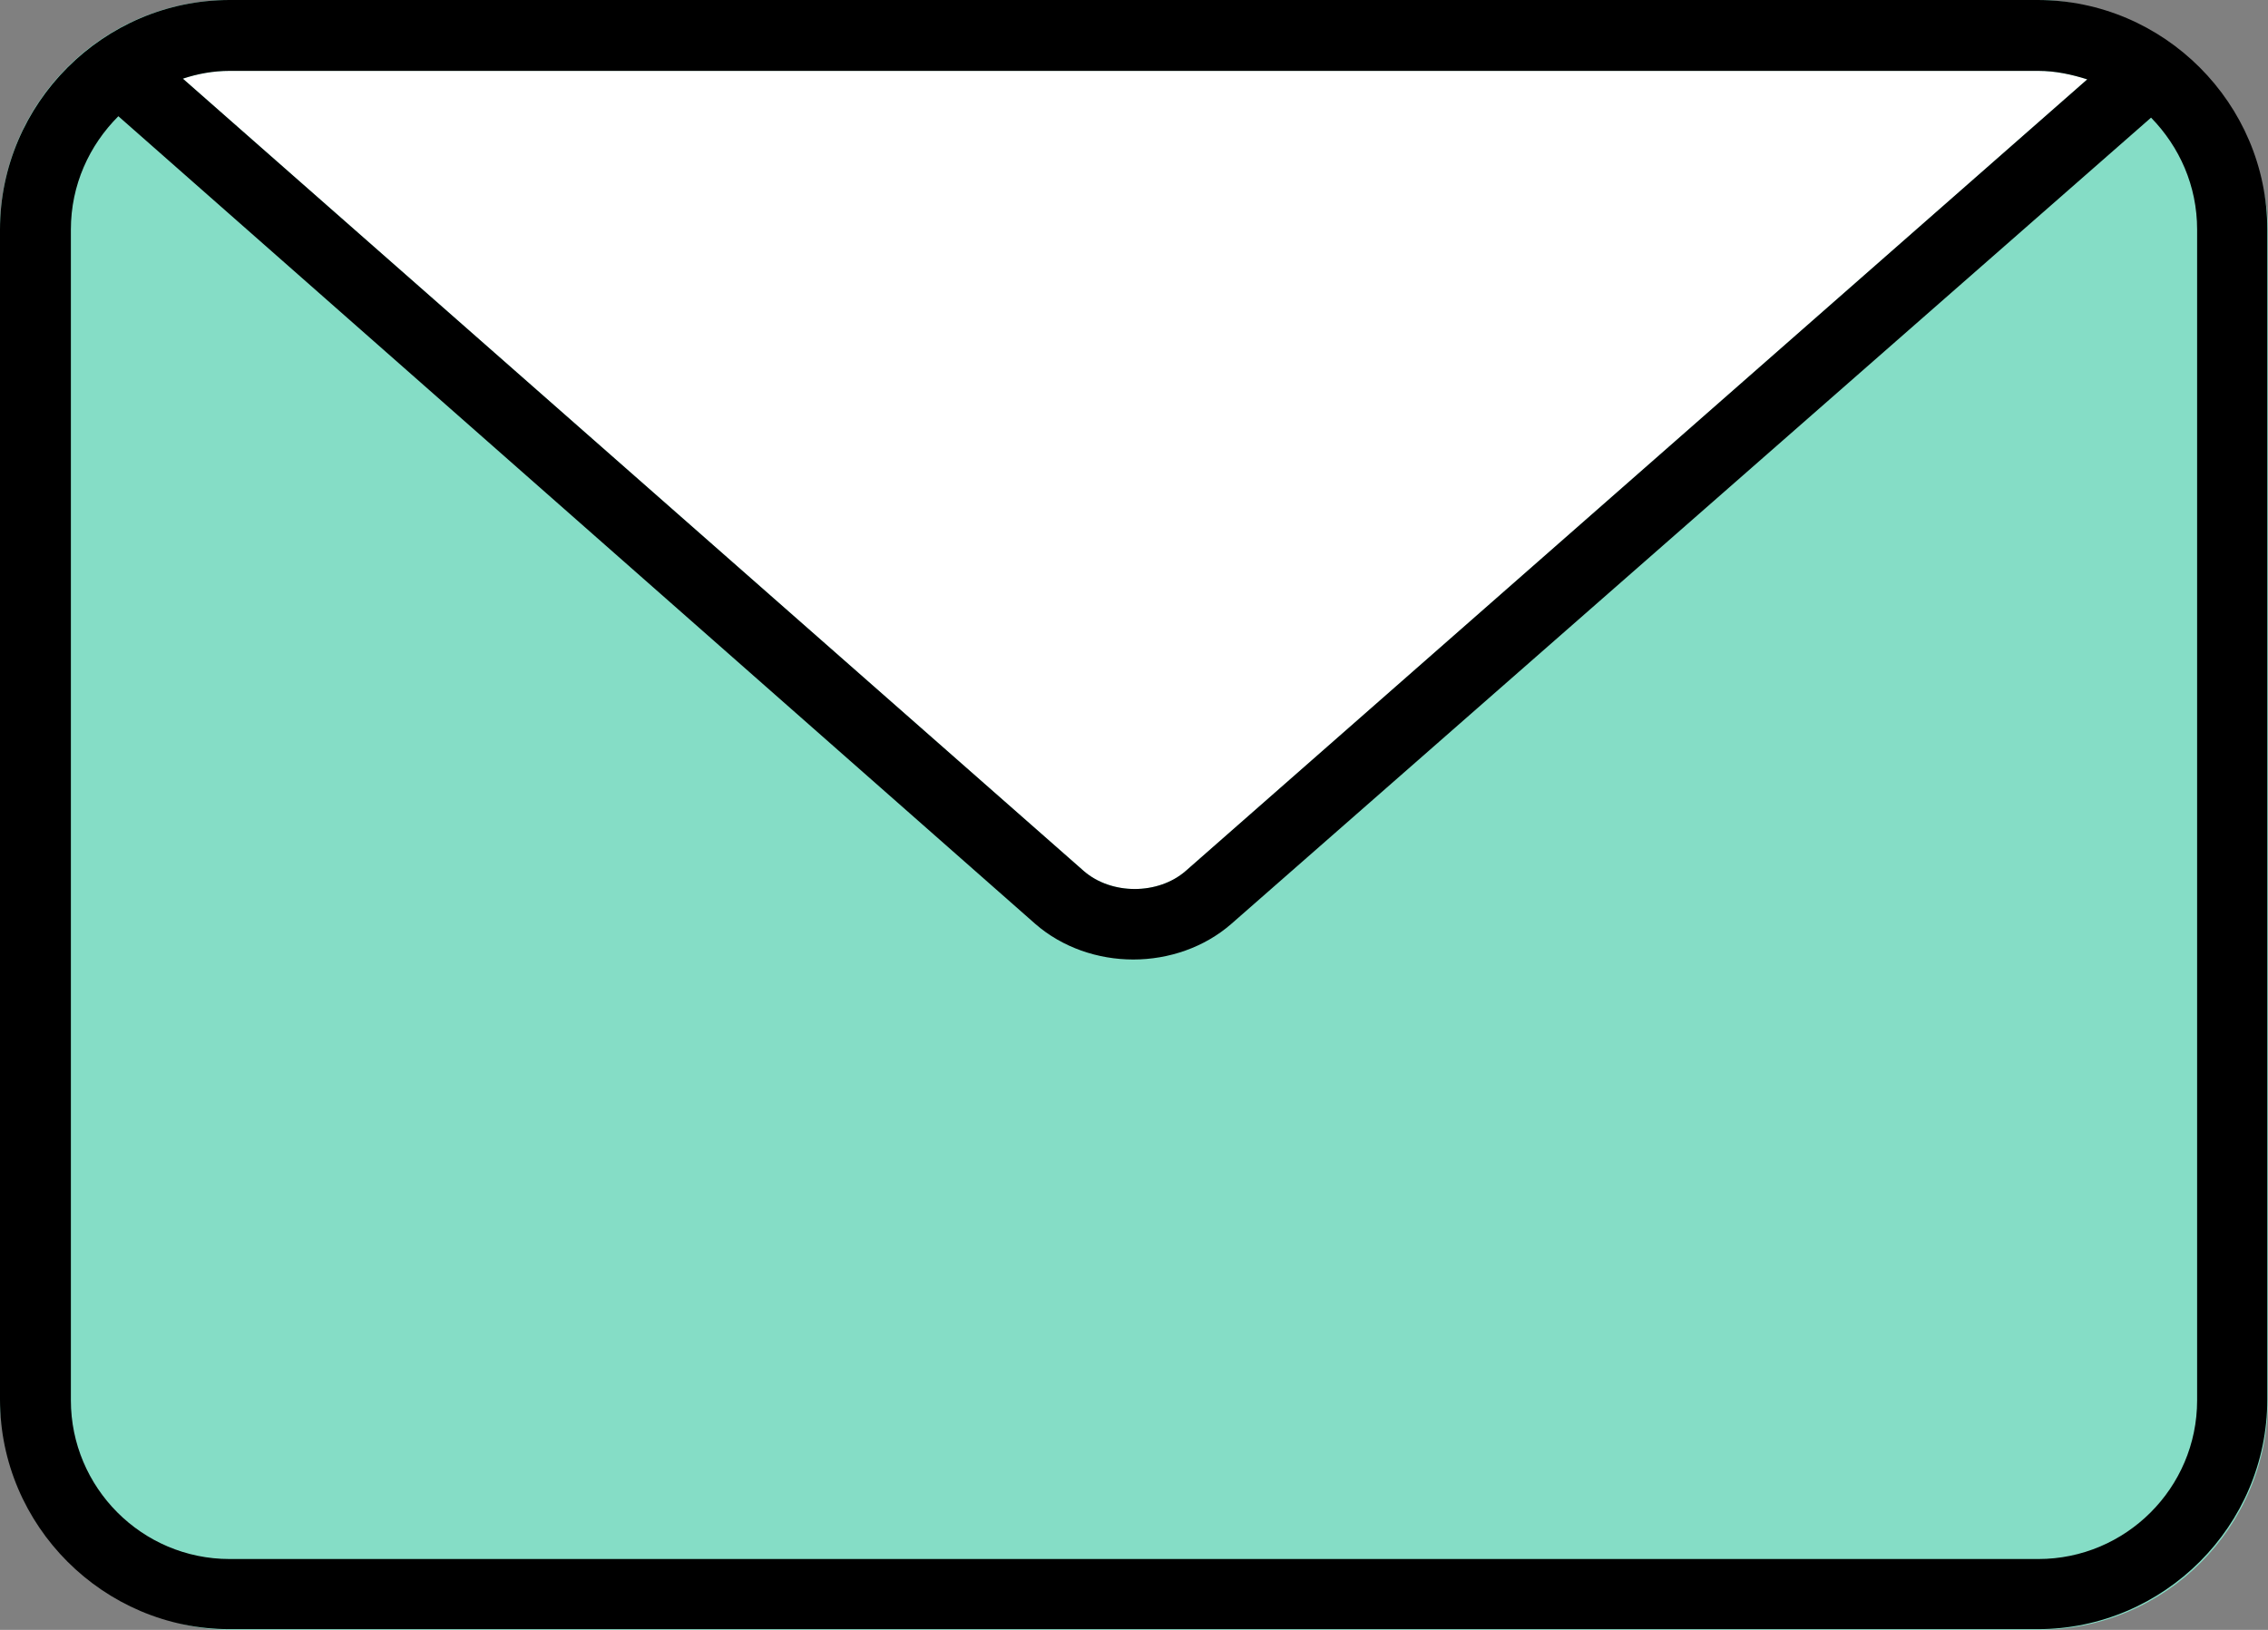 <svg xmlns="http://www.w3.org/2000/svg" data-name="レイヤー_1" viewBox="0 0 32 23"><rect x="0" y="0" width="32" height="23" fill="#808080" stroke="none"/><rect width="32" height="23" rx="3.24" ry="3.24" style="fill:#85ddc6"/><path d="M28.76 1c.24 0 .47.05.69.12L16.73 12.29c-.39.34-1.05.34-1.44 0L2.58 1.11c.21-.07.43-.11.66-.11h25.51Z" style="fill:#fff"/><path d="M28.76 0H3.24C1.46 0 0 1.46 0 3.24v16.51c0 1.78 1.46 3.24 3.24 3.24h25.51c1.78 0 3.24-1.46 3.24-3.24V3.24c0-1.78-1.46-3.24-3.24-3.24Zm0 1c.24 0 .47.05.69.12L16.73 12.29c-.39.34-1.05.34-1.44 0L2.58 1.11c.21-.07.43-.11.66-.11h25.51ZM31 19.76C31 21 29.99 22 28.76 22H3.24C2 22 1 20.99 1 19.76V3.24c0-.63.26-1.19.67-1.6l12.94 11.4c.38.33.88.5 1.38.5s1-.17 1.38-.5L30.35 1.66c.4.41.65.96.65 1.58v16.51Z"/></svg>